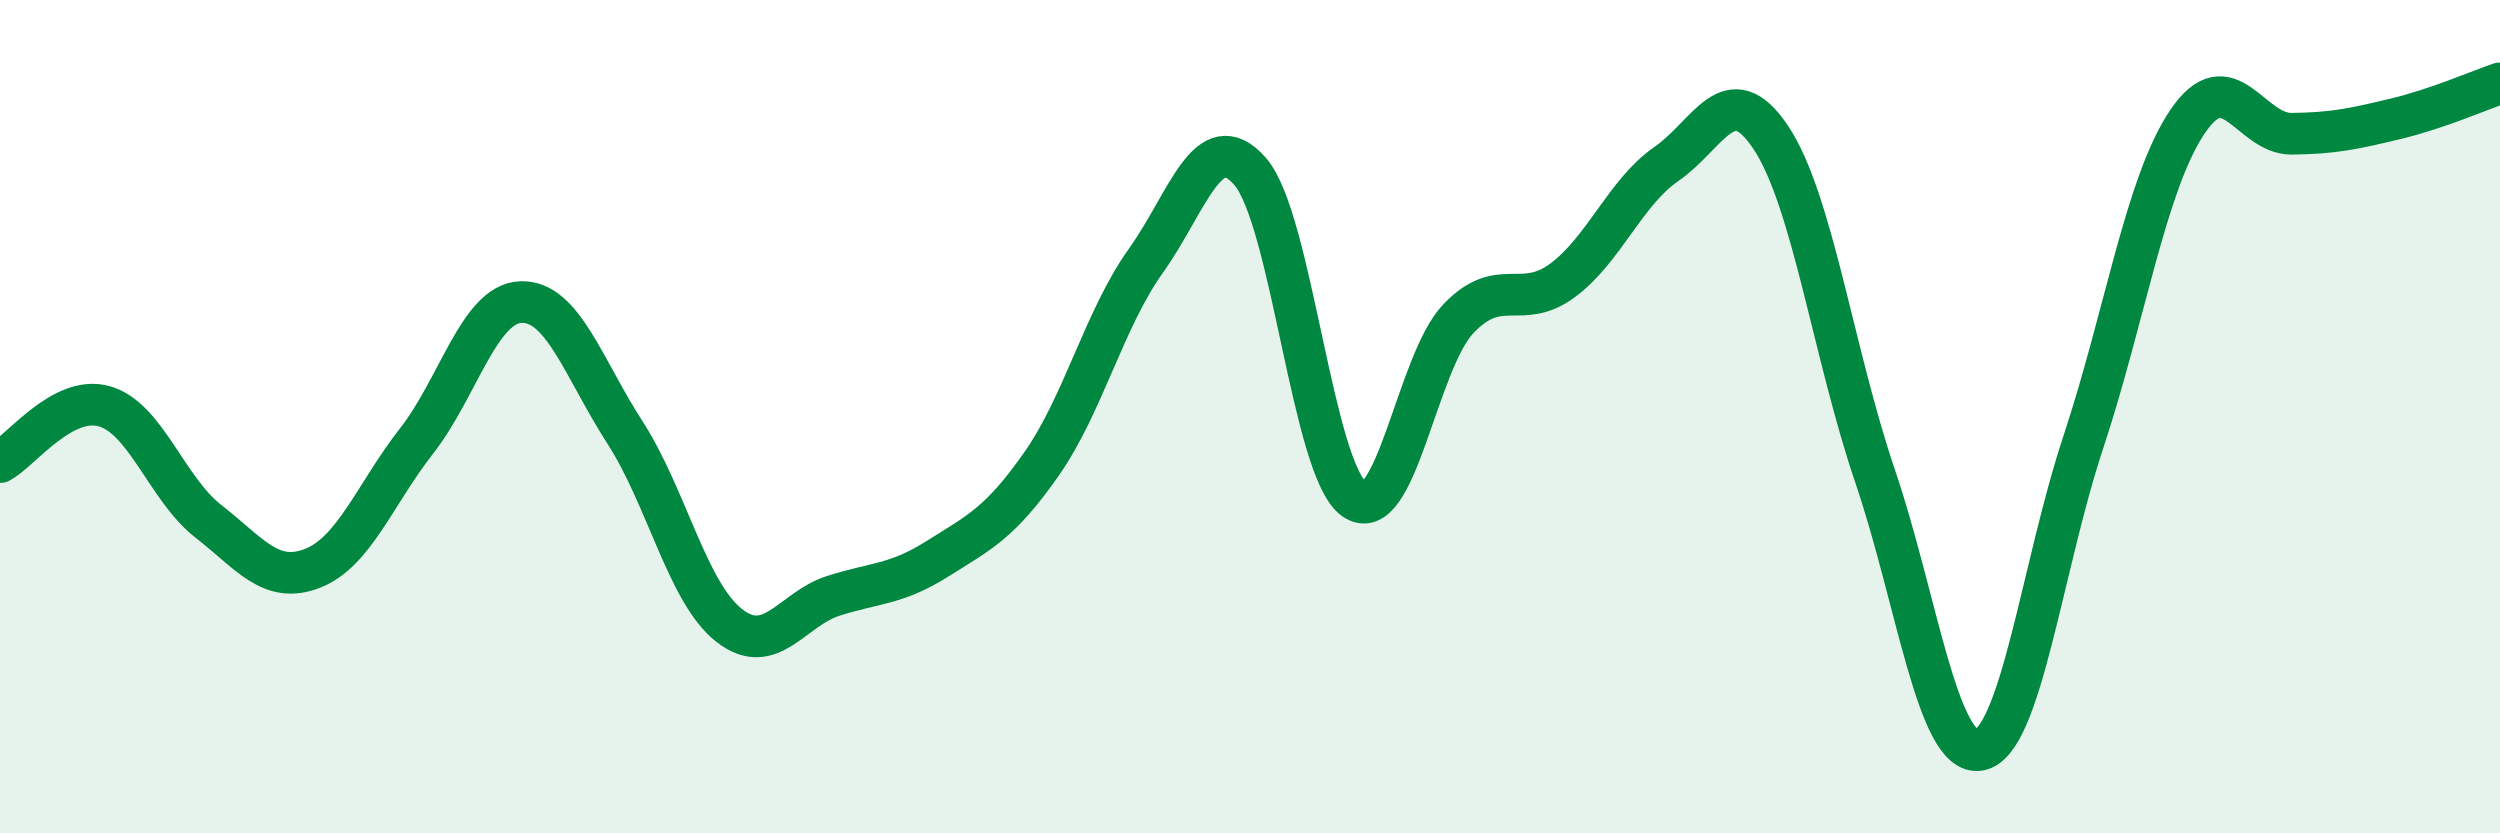 
    <svg width="60" height="20" viewBox="0 0 60 20" xmlns="http://www.w3.org/2000/svg">
      <path
        d="M 0,11.09 C 0.5,10.82 1.5,9.47 2.5,9.75 C 3.5,10.03 4,11.73 5,12.51 C 6,13.29 6.5,14.03 7.5,13.64 C 8.5,13.25 9,11.86 10,10.58 C 11,9.3 11.5,7.29 12.5,7.25 C 13.5,7.21 14,8.83 15,10.38 C 16,11.93 16.5,14.23 17.5,15.01 C 18.5,15.79 19,14.62 20,14.3 C 21,13.98 21.5,14.04 22.5,13.41 C 23.5,12.78 24,12.56 25,11.13 C 26,9.7 26.5,7.66 27.5,6.26 C 28.5,4.86 29,2.97 30,4.11 C 31,5.25 31.5,11.27 32.5,11.98 C 33.5,12.69 34,8.7 35,7.65 C 36,6.6 36.5,7.47 37.5,6.73 C 38.5,5.99 39,4.62 40,3.93 C 41,3.24 41.5,1.8 42.5,3.3 C 43.5,4.8 44,8.48 45,11.42 C 46,14.36 46.5,18.16 47.5,18 C 48.5,17.84 49,13.63 50,10.61 C 51,7.59 51.5,4.4 52.5,2.92 C 53.5,1.44 54,3.22 55,3.21 C 56,3.2 56.5,3.09 57.5,2.85 C 58.5,2.61 59.5,2.17 60,2L60 20L0 20Z"
        fill="#008740"
        opacity="0.1"
        stroke-linecap="round"
        stroke-linejoin="round"
      />
      <path
        d="M 0,11.09 C 0.5,10.82 1.5,9.47 2.5,9.75 C 3.5,10.03 4,11.73 5,12.51 C 6,13.29 6.5,14.03 7.5,13.64 C 8.5,13.25 9,11.86 10,10.58 C 11,9.3 11.5,7.29 12.5,7.25 C 13.5,7.21 14,8.83 15,10.38 C 16,11.93 16.5,14.23 17.5,15.01 C 18.5,15.79 19,14.62 20,14.3 C 21,13.98 21.5,14.04 22.5,13.41 C 23.5,12.78 24,12.56 25,11.13 C 26,9.7 26.5,7.66 27.5,6.26 C 28.5,4.86 29,2.97 30,4.11 C 31,5.25 31.5,11.27 32.5,11.98 C 33.5,12.69 34,8.7 35,7.65 C 36,6.6 36.5,7.47 37.5,6.73 C 38.5,5.99 39,4.62 40,3.93 C 41,3.24 41.5,1.8 42.5,3.3 C 43.5,4.8 44,8.48 45,11.42 C 46,14.36 46.5,18.16 47.5,18 C 48.5,17.84 49,13.63 50,10.61 C 51,7.59 51.5,4.4 52.5,2.92 C 53.5,1.44 54,3.22 55,3.21 C 56,3.2 56.5,3.09 57.5,2.85 C 58.5,2.61 59.5,2.17 60,2"
        stroke="#008740"
        stroke-width="1"
        fill="none"
        stroke-linecap="round"
        stroke-linejoin="round"
      />
    </svg>
  